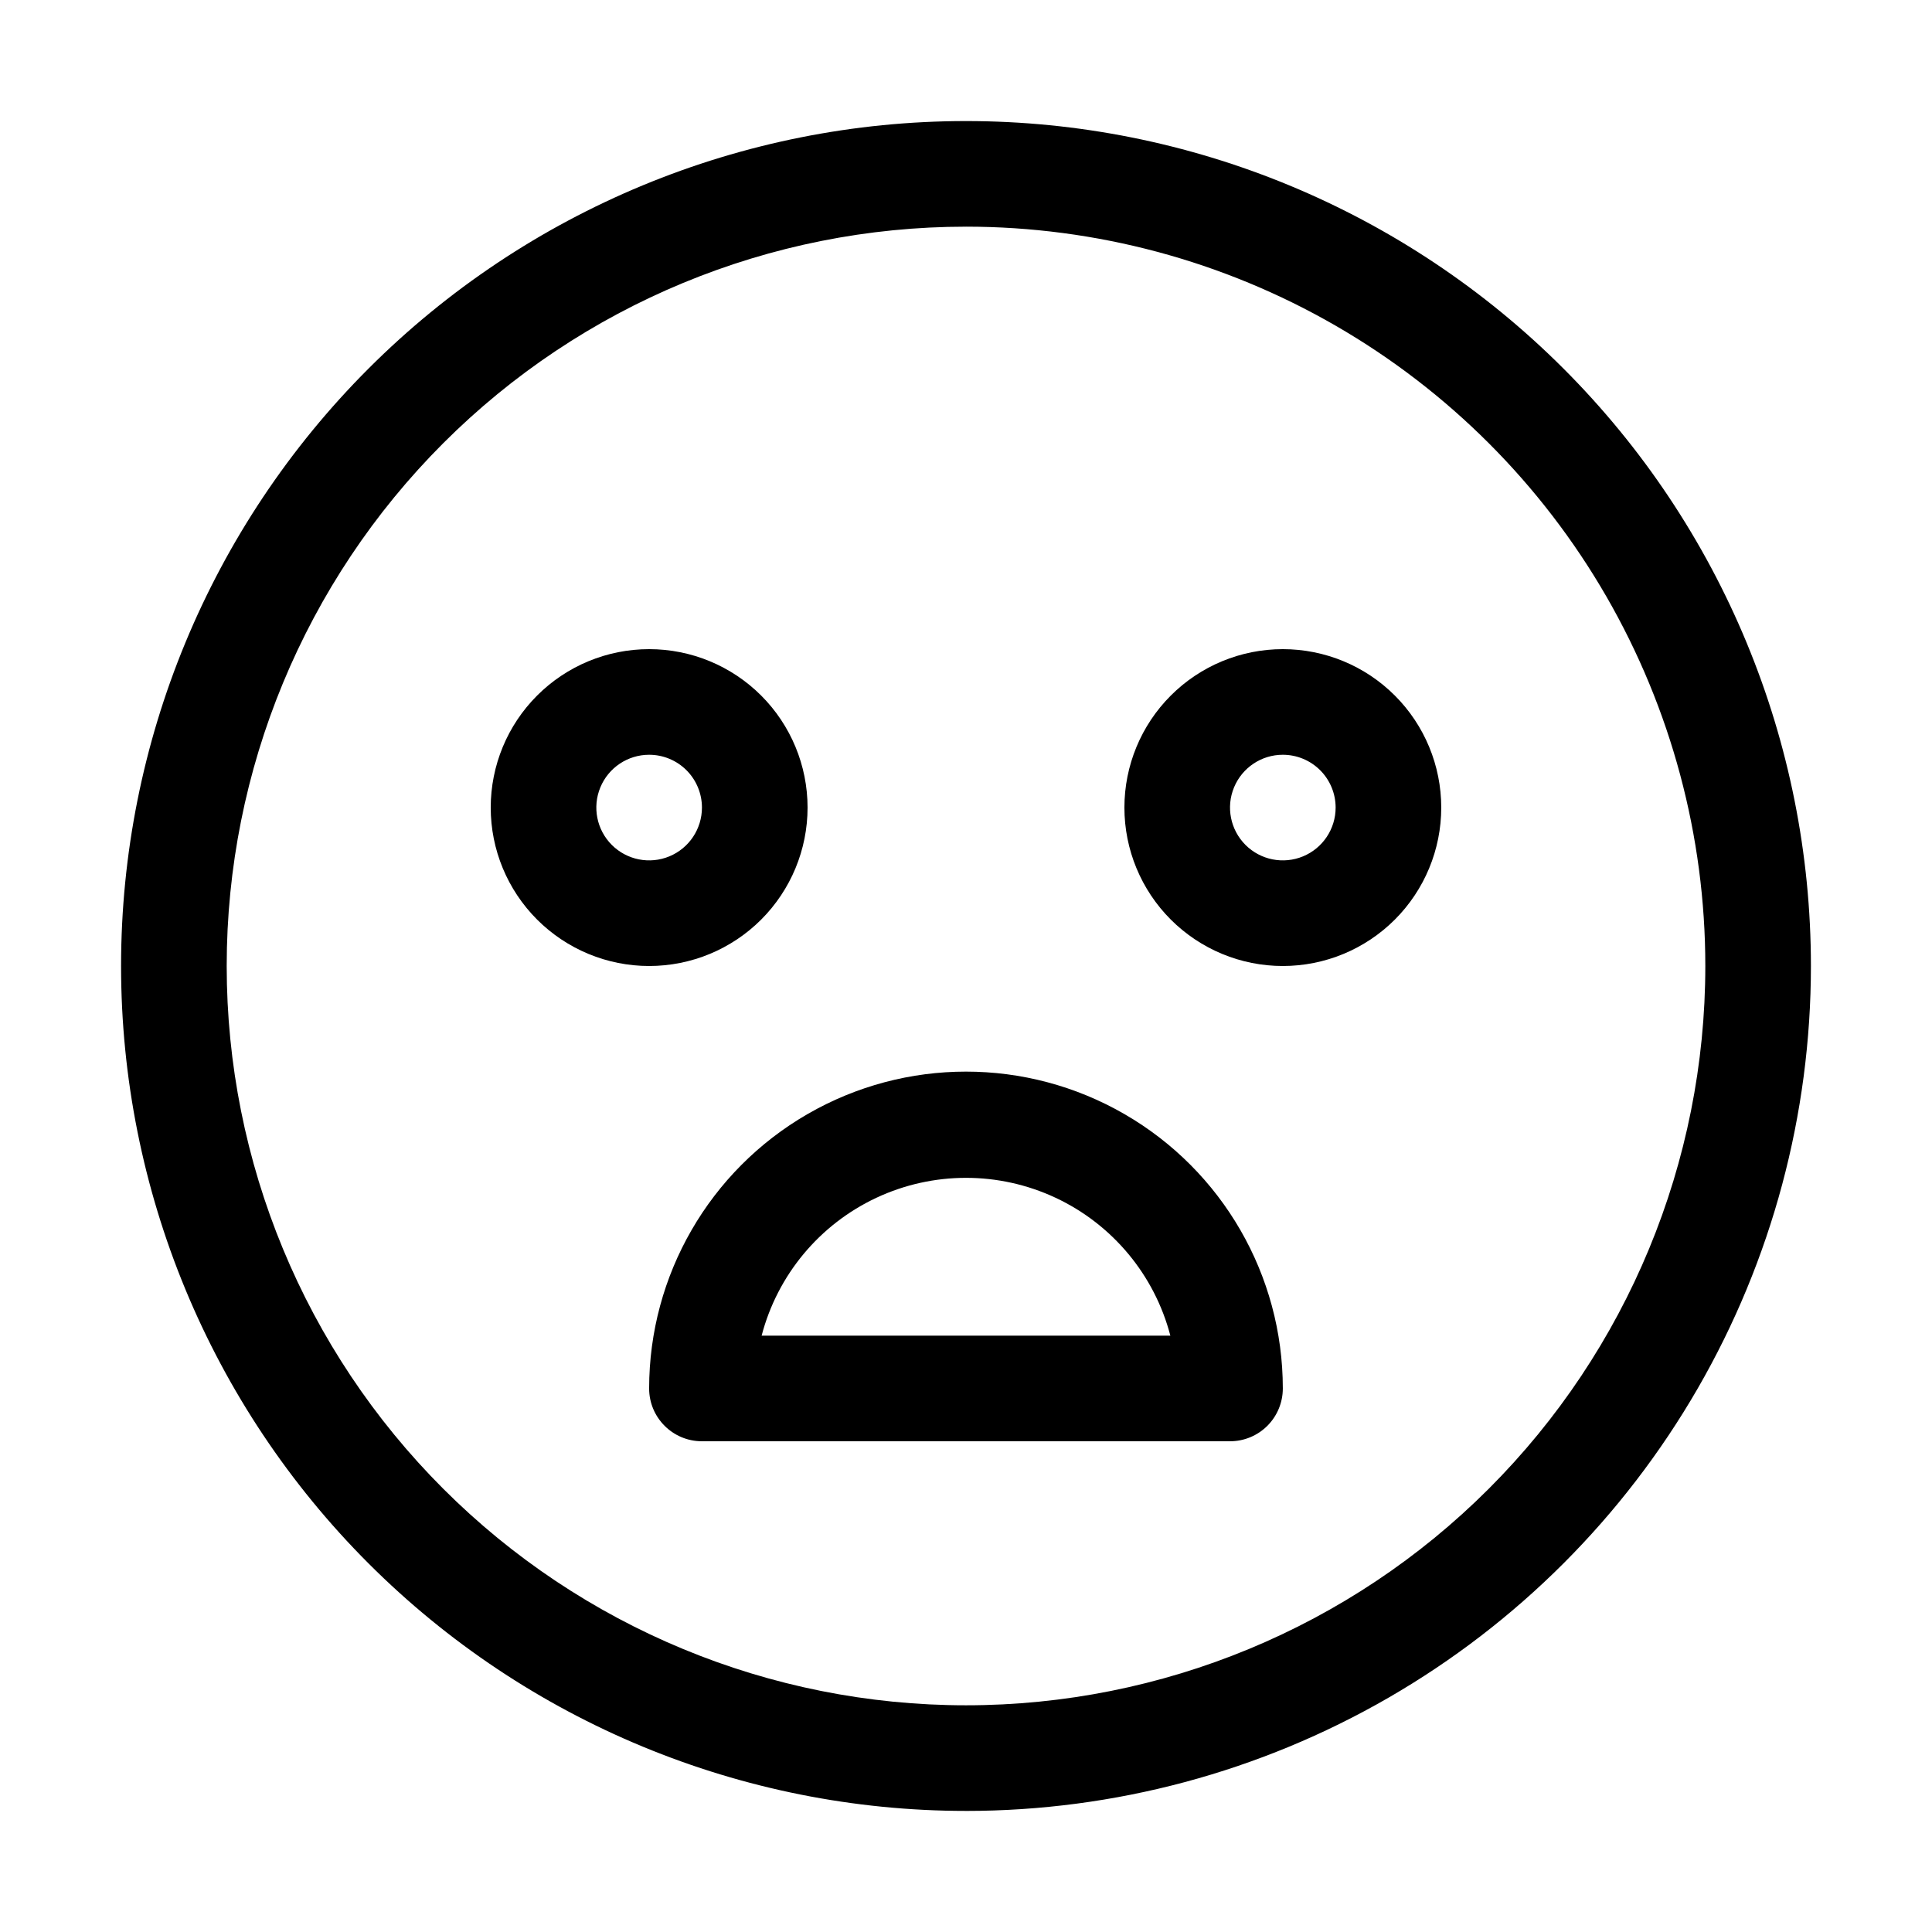 <?xml version="1.0" encoding="UTF-8"?>
<!-- The Best Svg Icon site in the world: iconSvg.co, Visit us! https://iconsvg.co -->
<svg fill="#000000" width="800px" height="800px" version="1.1" viewBox="144 144 512 512" xmlns="http://www.w3.org/2000/svg">
 <g>
  <path d="m400 623.91c-59.387 0-116.34-23.59-158.33-65.582-41.992-41.992-65.586-98.949-65.586-158.33 0-59.387 23.594-116.34 65.586-158.33 41.992-41.992 98.945-65.586 158.33-65.586 59.383 0 116.34 23.594 158.33 65.586 41.992 41.992 65.582 98.945 65.582 158.33 0 39.305-10.348 77.918-30 111.96-19.652 34.039-47.918 62.305-81.957 81.957-34.039 19.652-72.652 30-111.96 30zm0-419.84c-51.965 0-101.8 20.641-138.54 57.383-36.742 36.746-57.383 86.578-57.383 138.54 0 51.961 20.641 101.8 57.383 138.54 36.746 36.742 86.578 57.387 138.54 57.387 51.961 0 101.8-20.645 138.54-57.387 36.742-36.742 57.387-86.578 57.387-138.54 0-34.395-9.055-68.18-26.25-97.965-17.195-29.785-41.93-54.516-71.715-71.715-29.785-17.195-63.57-26.246-97.961-26.246z"/>
  <path d="m469.97 525.95h-139.95c-7.727 0-13.992-6.266-13.992-13.992 0-30 16.004-57.719 41.984-72.719s57.988-15 83.969 0c25.977 15 41.98 42.719 41.98 72.719 0 3.711-1.473 7.269-4.098 9.895s-6.184 4.098-9.895 4.098zm-124.13-27.988h108.32-0.004c-4.203-16.086-15.34-29.473-30.395-36.531-15.055-7.055-32.469-7.055-47.523 0-15.055 7.059-26.195 20.445-30.398 36.531z"/>
  <path d="m483.96 400c-11.133 0-21.812-4.426-29.684-12.297-7.875-7.875-12.297-18.555-12.297-29.688 0-11.137 4.422-21.816 12.297-29.688 7.871-7.875 18.551-12.297 29.684-12.297 11.137 0 21.816 4.422 29.688 12.297 7.875 7.871 12.297 18.551 12.297 29.688 0 11.133-4.422 21.812-12.297 29.688-7.871 7.871-18.551 12.297-29.688 12.297zm0-55.98c-5.66 0-10.762 3.41-12.926 8.641-2.168 5.227-0.969 11.246 3.031 15.25 4.004 4.004 10.023 5.199 15.254 3.035 5.227-2.168 8.637-7.269 8.637-12.93 0-3.711-1.473-7.273-4.098-9.898s-6.184-4.098-9.898-4.098z"/>
  <path d="m316.03 400c-11.137 0-21.816-4.426-29.688-12.297-7.875-7.875-12.297-18.555-12.297-29.688 0-11.137 4.422-21.816 12.297-29.688 7.871-7.875 18.551-12.297 29.688-12.297 11.133 0 21.812 4.422 29.688 12.297 7.871 7.871 12.297 18.551 12.297 29.688 0 11.133-4.426 21.812-12.297 29.688-7.875 7.871-18.555 12.297-29.688 12.297zm0-55.98c-5.66 0-10.766 3.41-12.93 8.641-2.168 5.227-0.969 11.246 3.031 15.25 4.004 4.004 10.023 5.199 15.254 3.035 5.231-2.168 8.637-7.269 8.637-12.93 0-3.711-1.473-7.273-4.098-9.898s-6.184-4.098-9.895-4.098z"/>
 </g>
</svg>